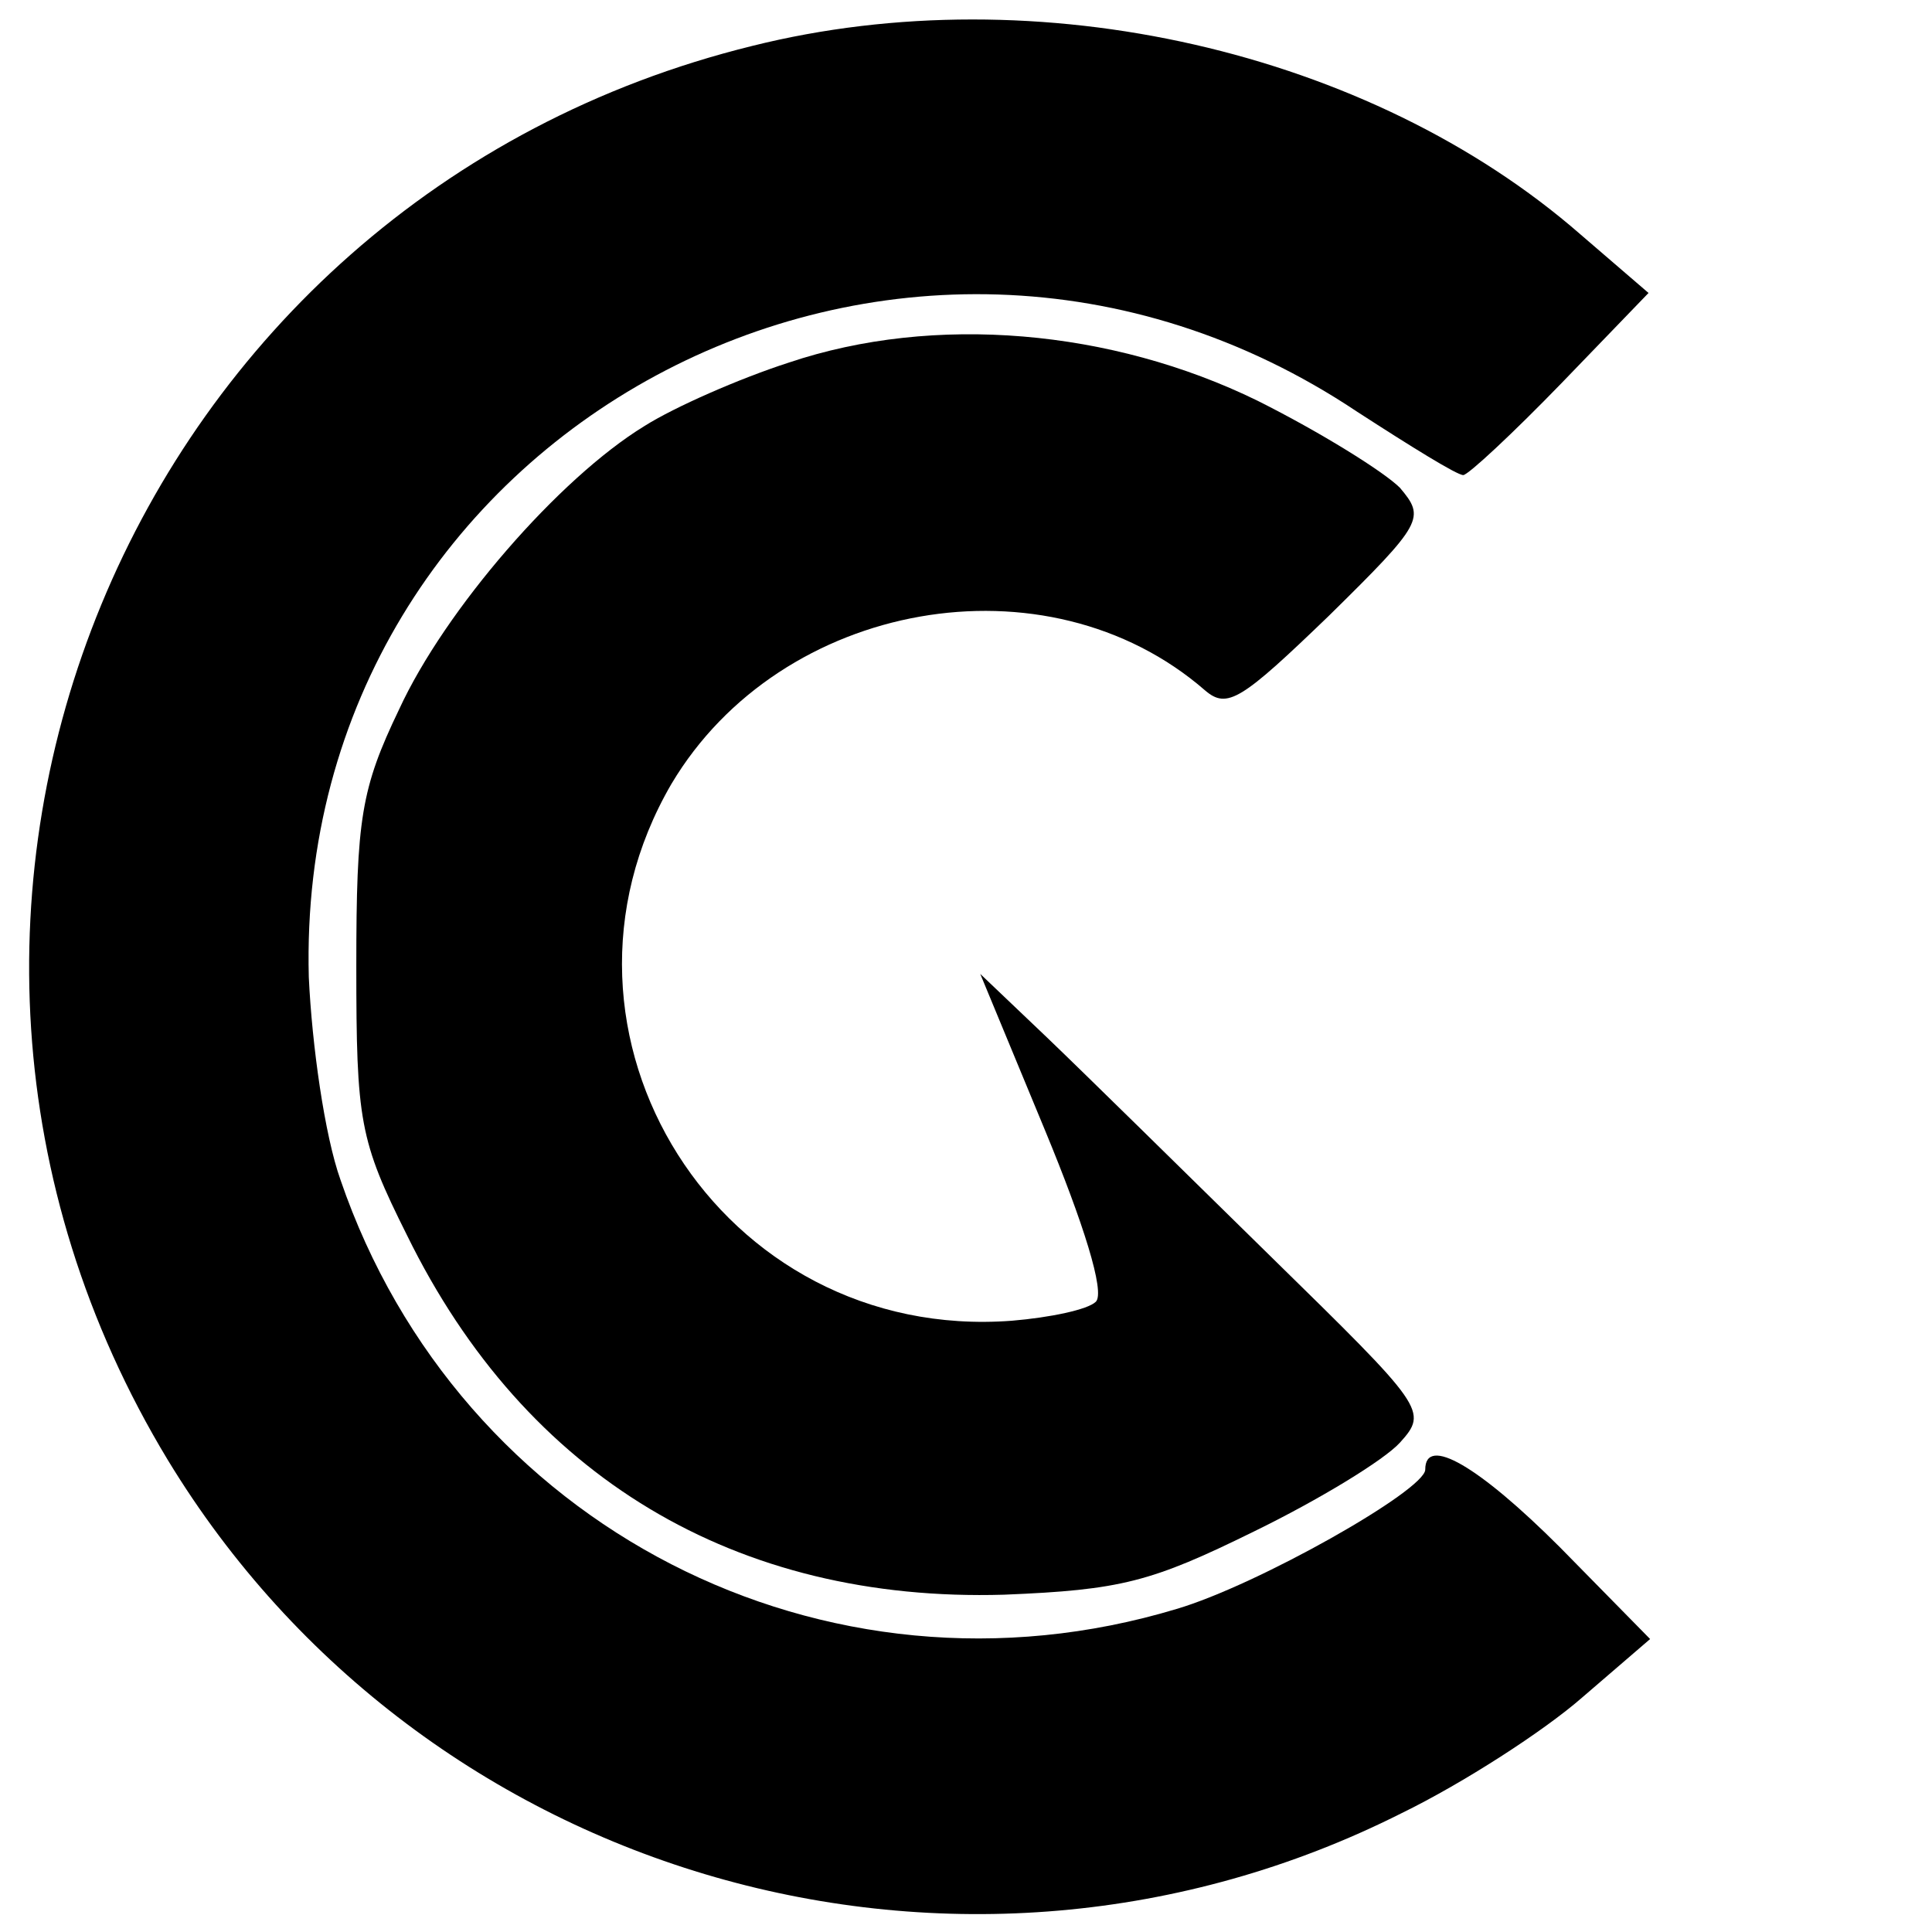 <?xml version="1.0" standalone="no"?>
<!DOCTYPE svg PUBLIC "-//W3C//DTD SVG 20010904//EN"
 "http://www.w3.org/TR/2001/REC-SVG-20010904/DTD/svg10.dtd">
<svg version="1.0" xmlns="http://www.w3.org/2000/svg"
 width="122pt" height="122pt" viewBox="0 0 122 122"
 preserveAspectRatio="xMidYMid meet">
<g transform="translate(0,122) scale(0.1,-0.1)"
fill="#000000" stroke="none">
<path d="M475 1191 c-394 -97 -579 -546 -369 -893 161 -265 501 -363 779 -223
39 19 90 52 114 73 l43 37 -57 58 c-51 51 -85 71 -85 49 0 -13 -106 -73 -157
-88 -222 -67 -453 52 -528 271 -10 28 -18 85 -20 128 -9 344 373 550 662 357
34 -22 63 -40 67 -40 3 0 31 26 62 58 l55 57 -43 37 c-133 116 -343 164 -523
119z"/>
<path d="M498 991 c-31 -10 -72 -28 -91 -40 -54 -33 -126 -116 -155 -179 -24
-50 -27 -69 -27 -162 0 -98 2 -110 32 -170 75 -153 208 -232 377 -227 74 3 93
8 158 40 41 20 82 45 92 56 18 20 16 22 -82 118 -55 54 -118 116 -141 138
l-42 40 41 -99 c24 -58 38 -102 32 -108 -5 -5 -29 -10 -53 -12 -184 -14 -307
181 -215 339 69 116 237 146 337 59 14 -12 23 -6 78 47 60 59 61 62 45 81 -10
10 -50 35 -90 55 -92 45 -204 55 -296 24z"/>
</g>
</svg>
